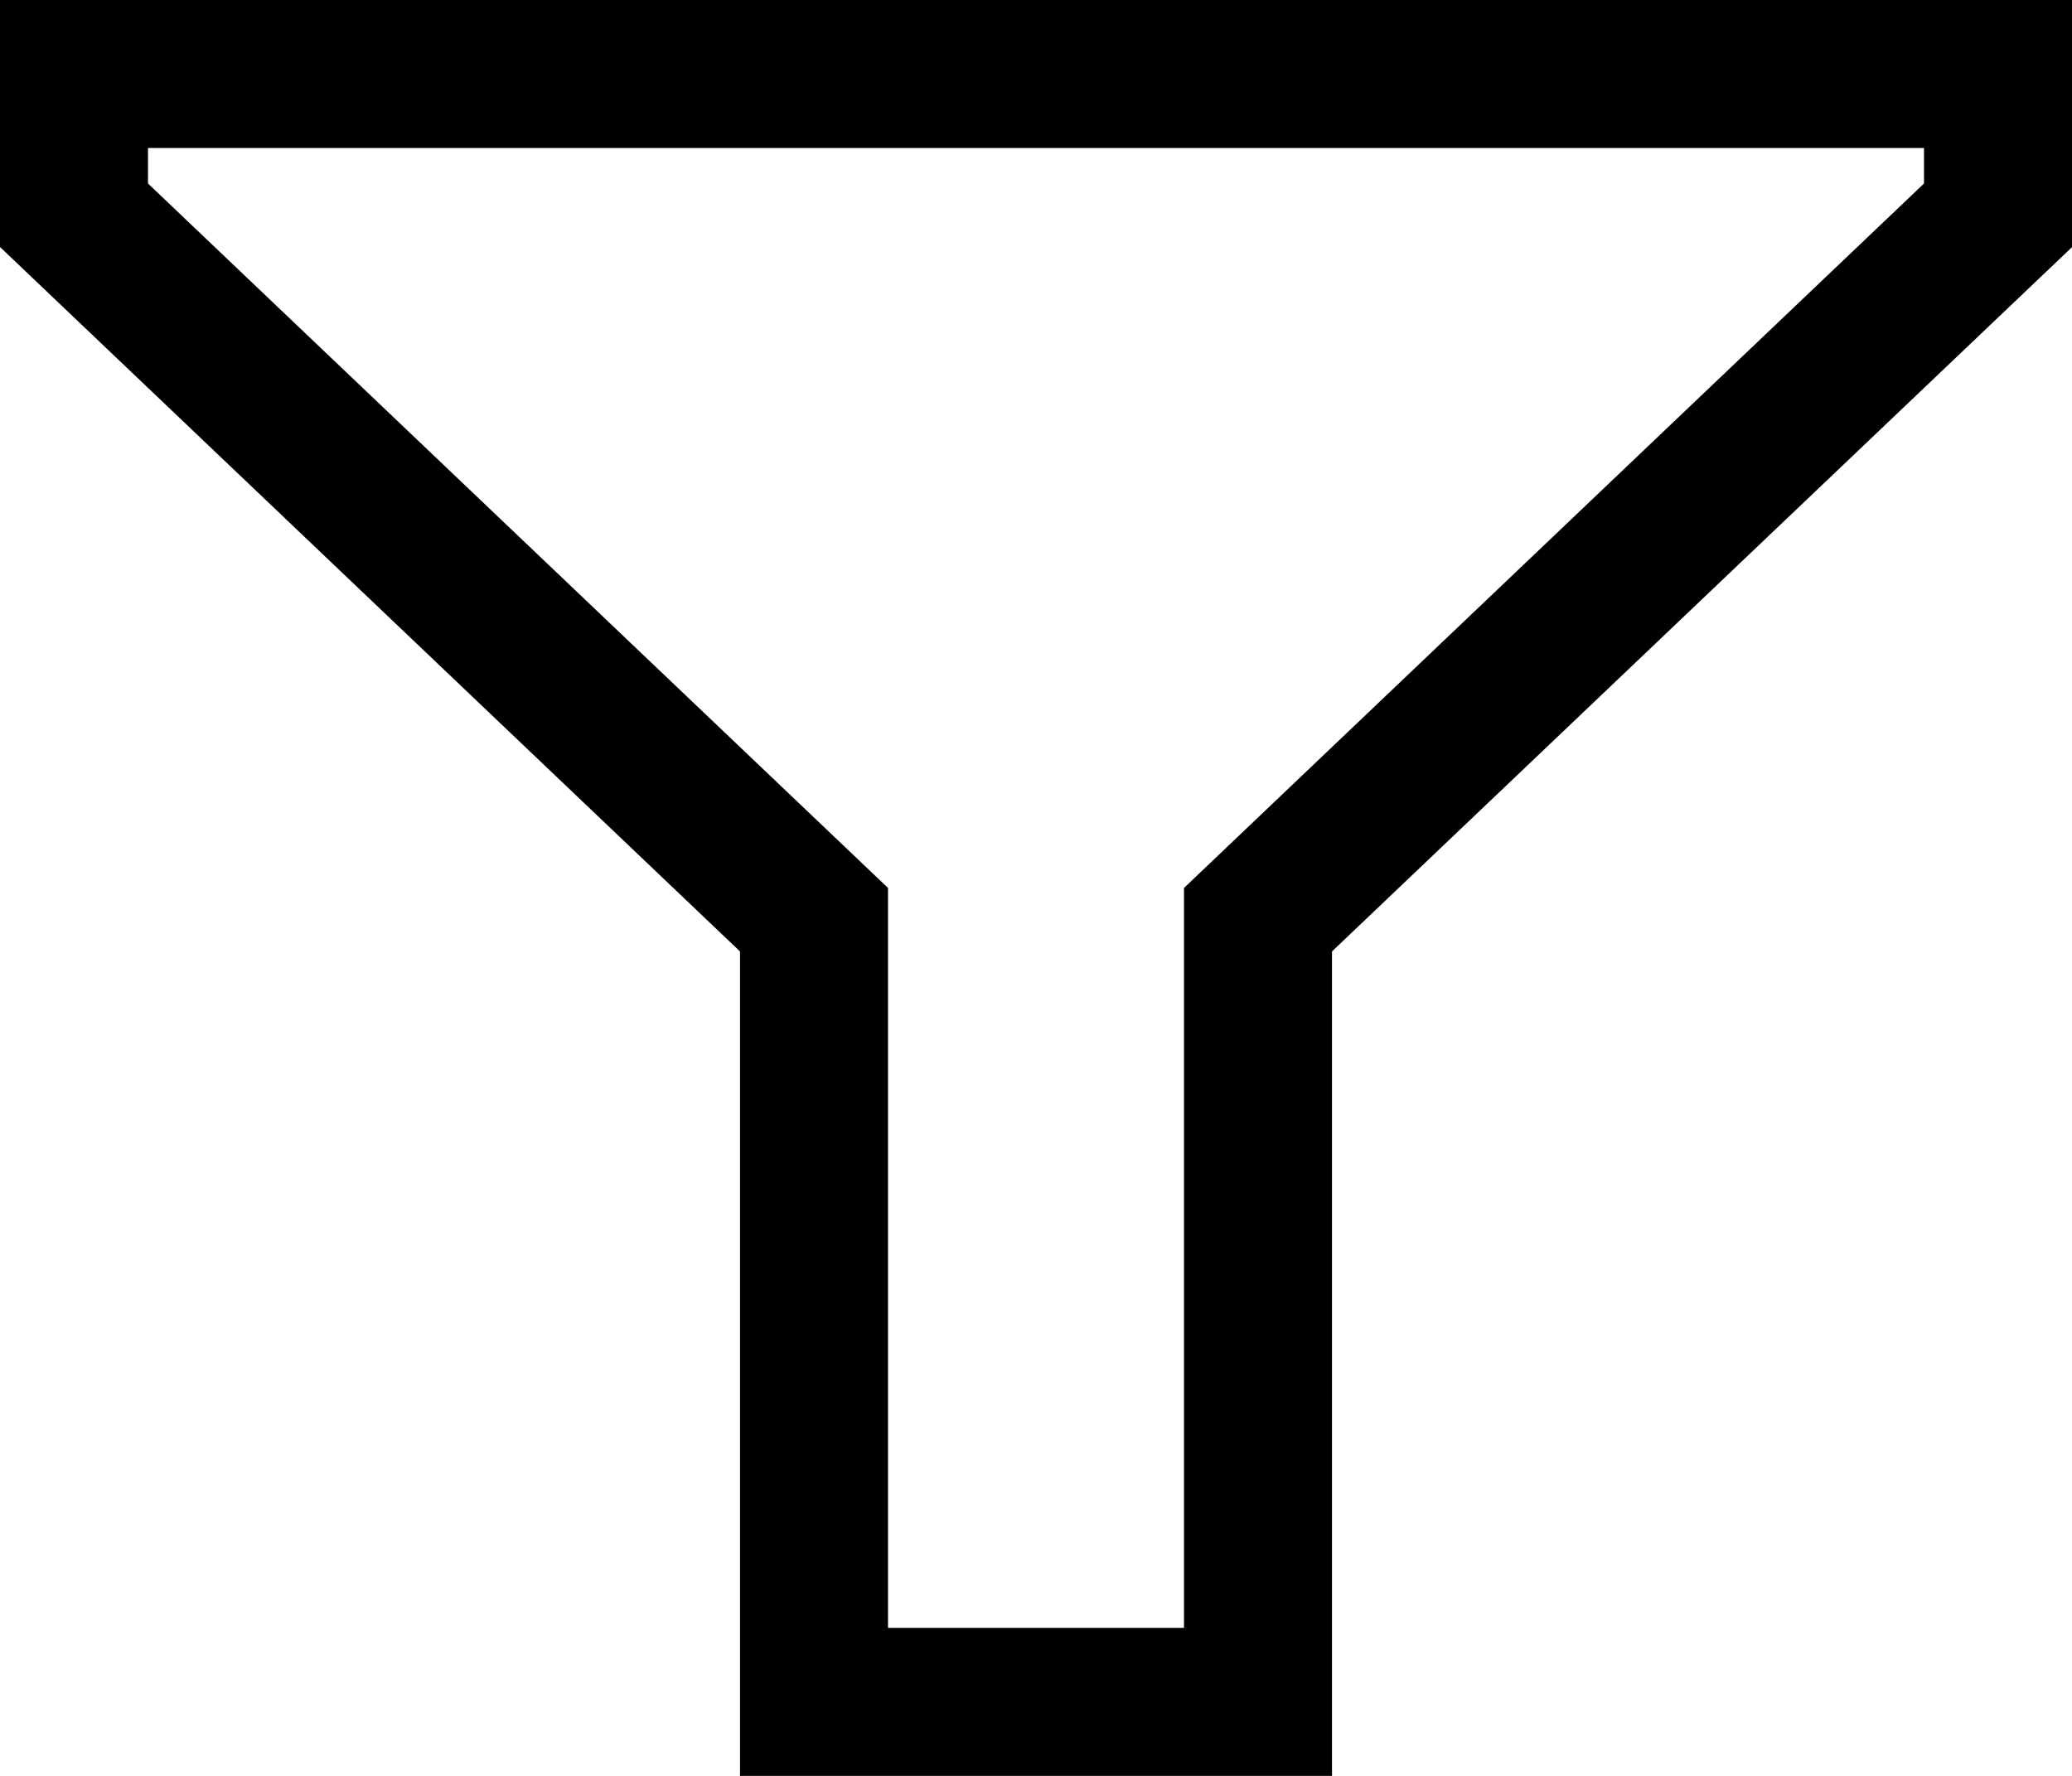 <svg width="28" height="24" viewBox="0 0 28 24" fill="none" xmlns="http://www.w3.org/2000/svg">
<path fill-rule="evenodd" clip-rule="evenodd" d="M28 0V3.34L18 12.858V24H10V12.858L0 3.338V0H28ZM12 12V22H16V12L26 2.48V2H2V2.48L12 12Z" fill="#000"/>
</svg>
